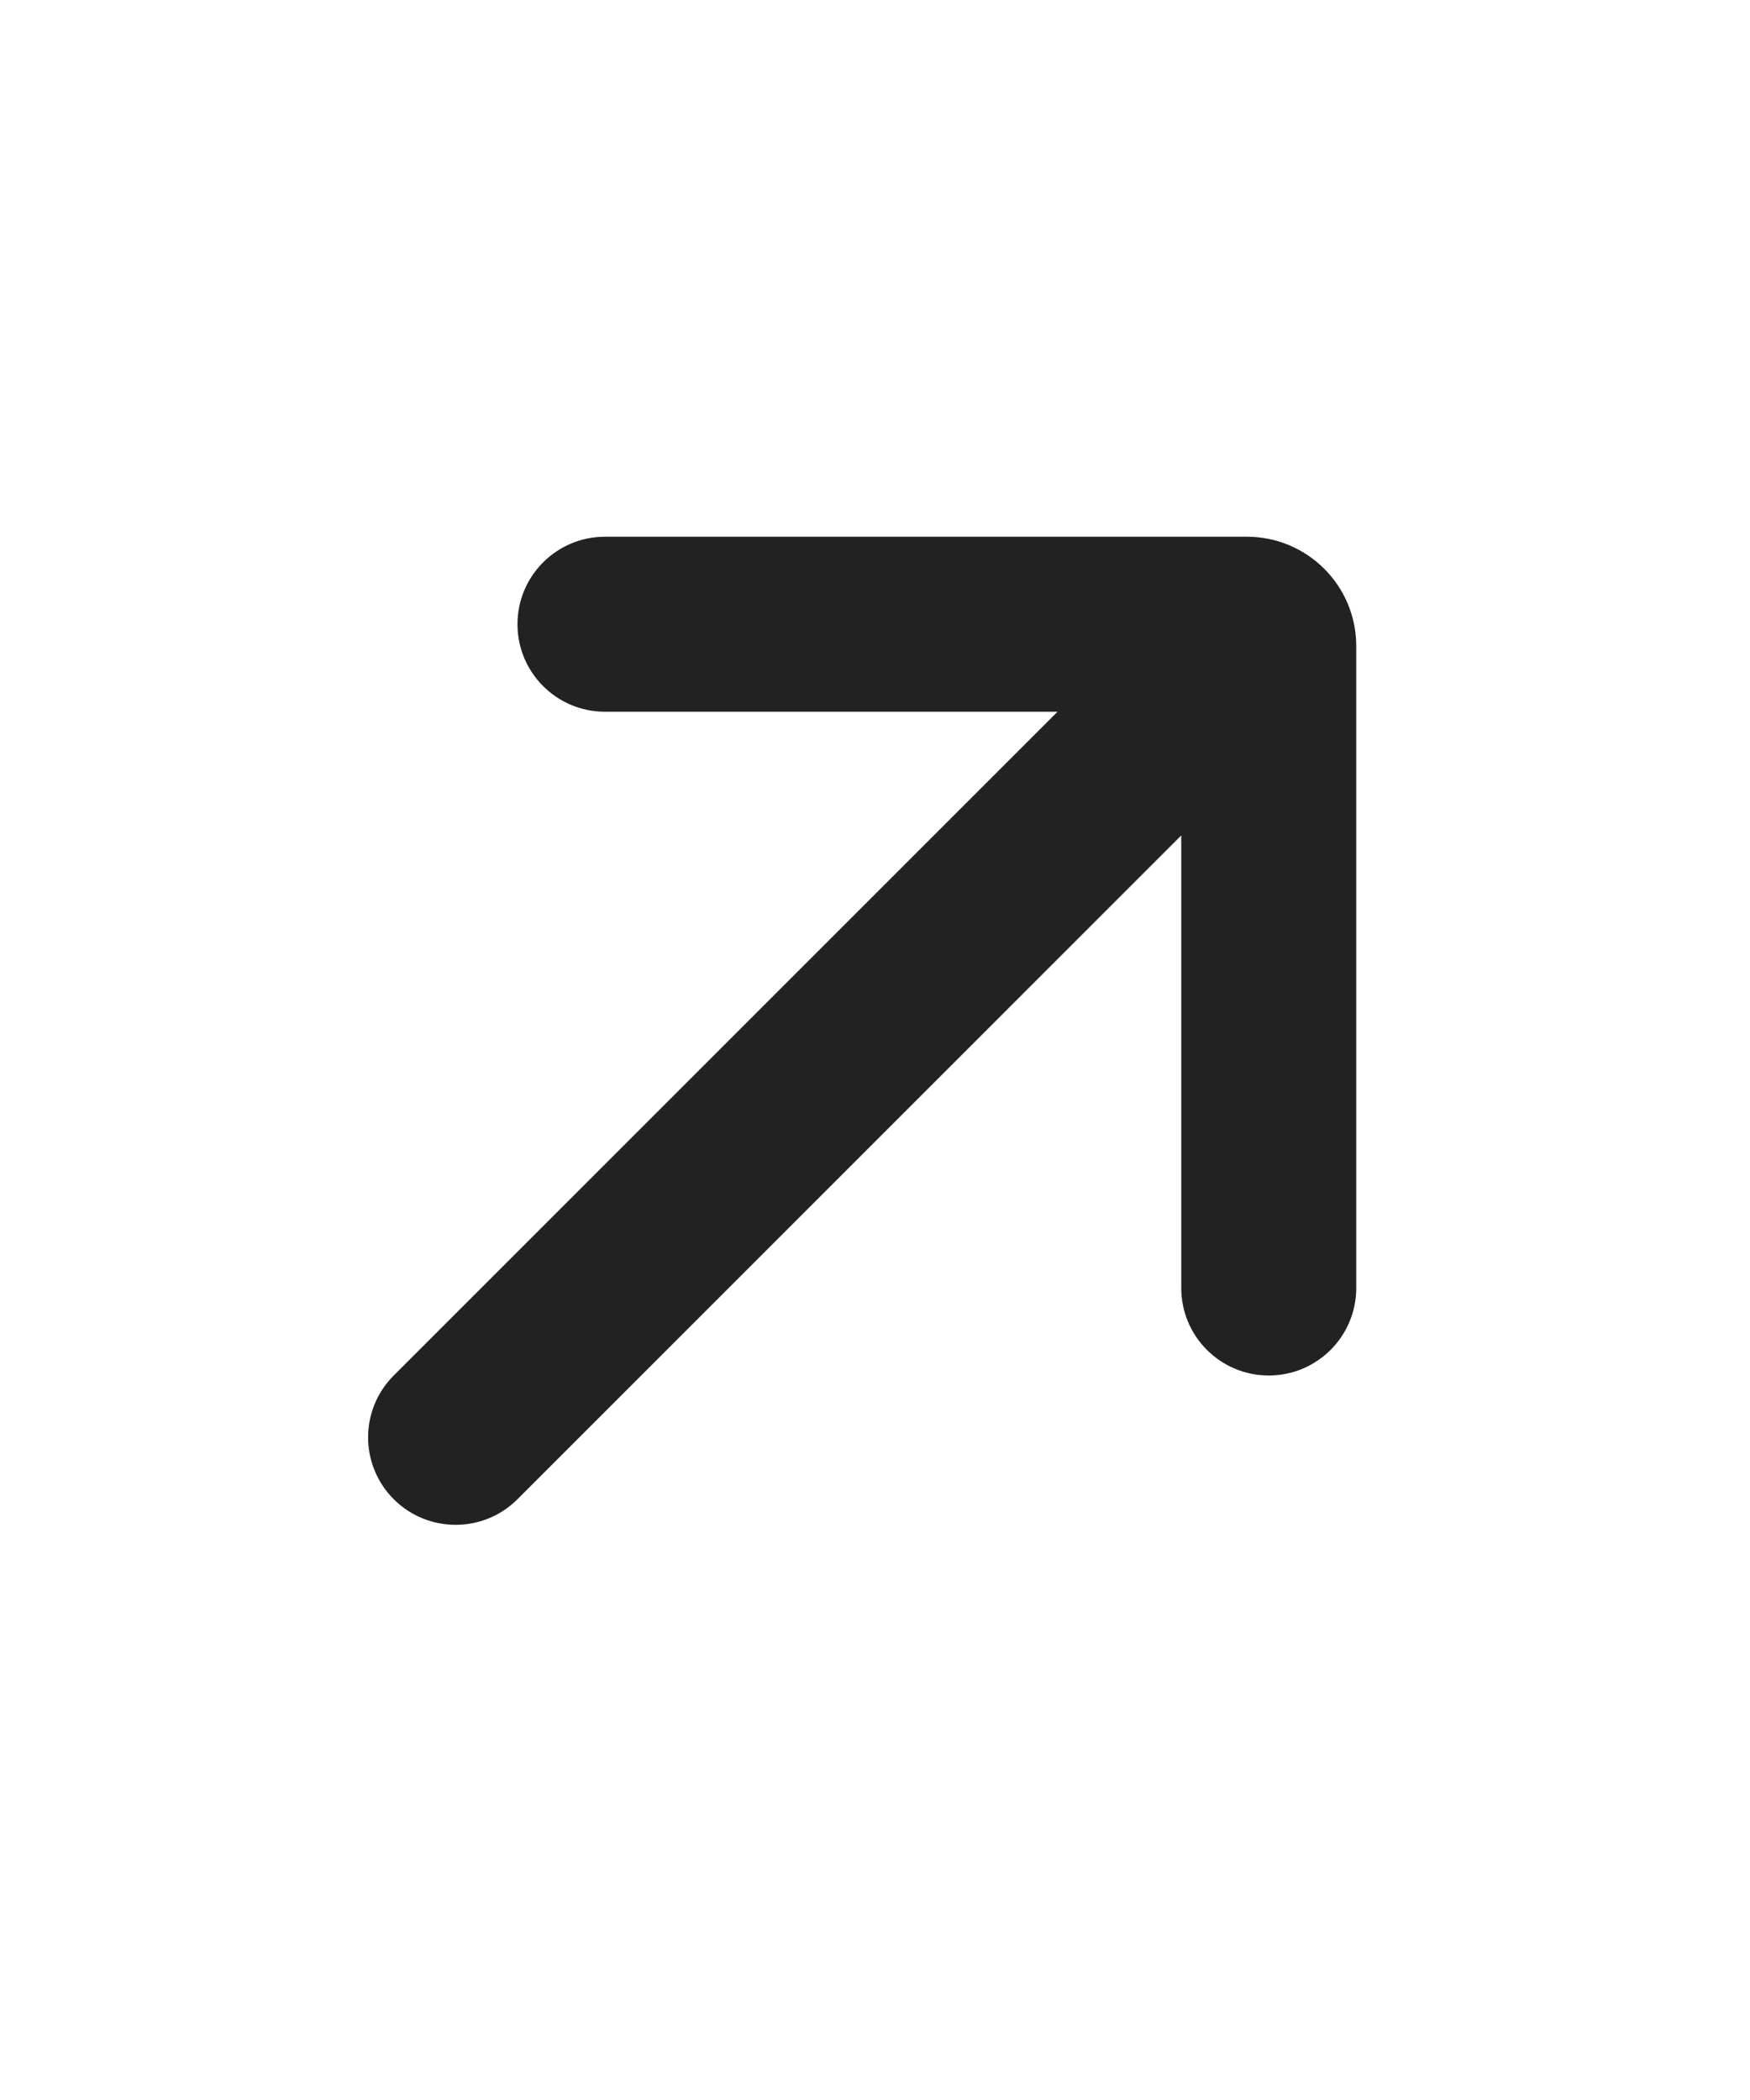 <svg width="20" height="24" viewBox="0 0 20 24" fill="none" xmlns="http://www.w3.org/2000/svg">
<path d="M12.086 8.134L6.914 8.134C6.362 8.134 5.914 7.686 5.914 7.134C5.914 6.582 6.362 6.134 6.914 6.134L14.25 6.134C14.94 6.134 15.5 6.693 15.5 7.384V14.72C15.5 15.272 15.052 15.72 14.5 15.72C13.948 15.72 13.5 15.272 13.5 14.72L13.5 9.548L5.914 17.134C5.524 17.524 4.89 17.524 4.5 17.134C4.109 16.743 4.109 16.11 4.5 15.72L12.086 8.134Z" fill="#222222"/>
</svg>
